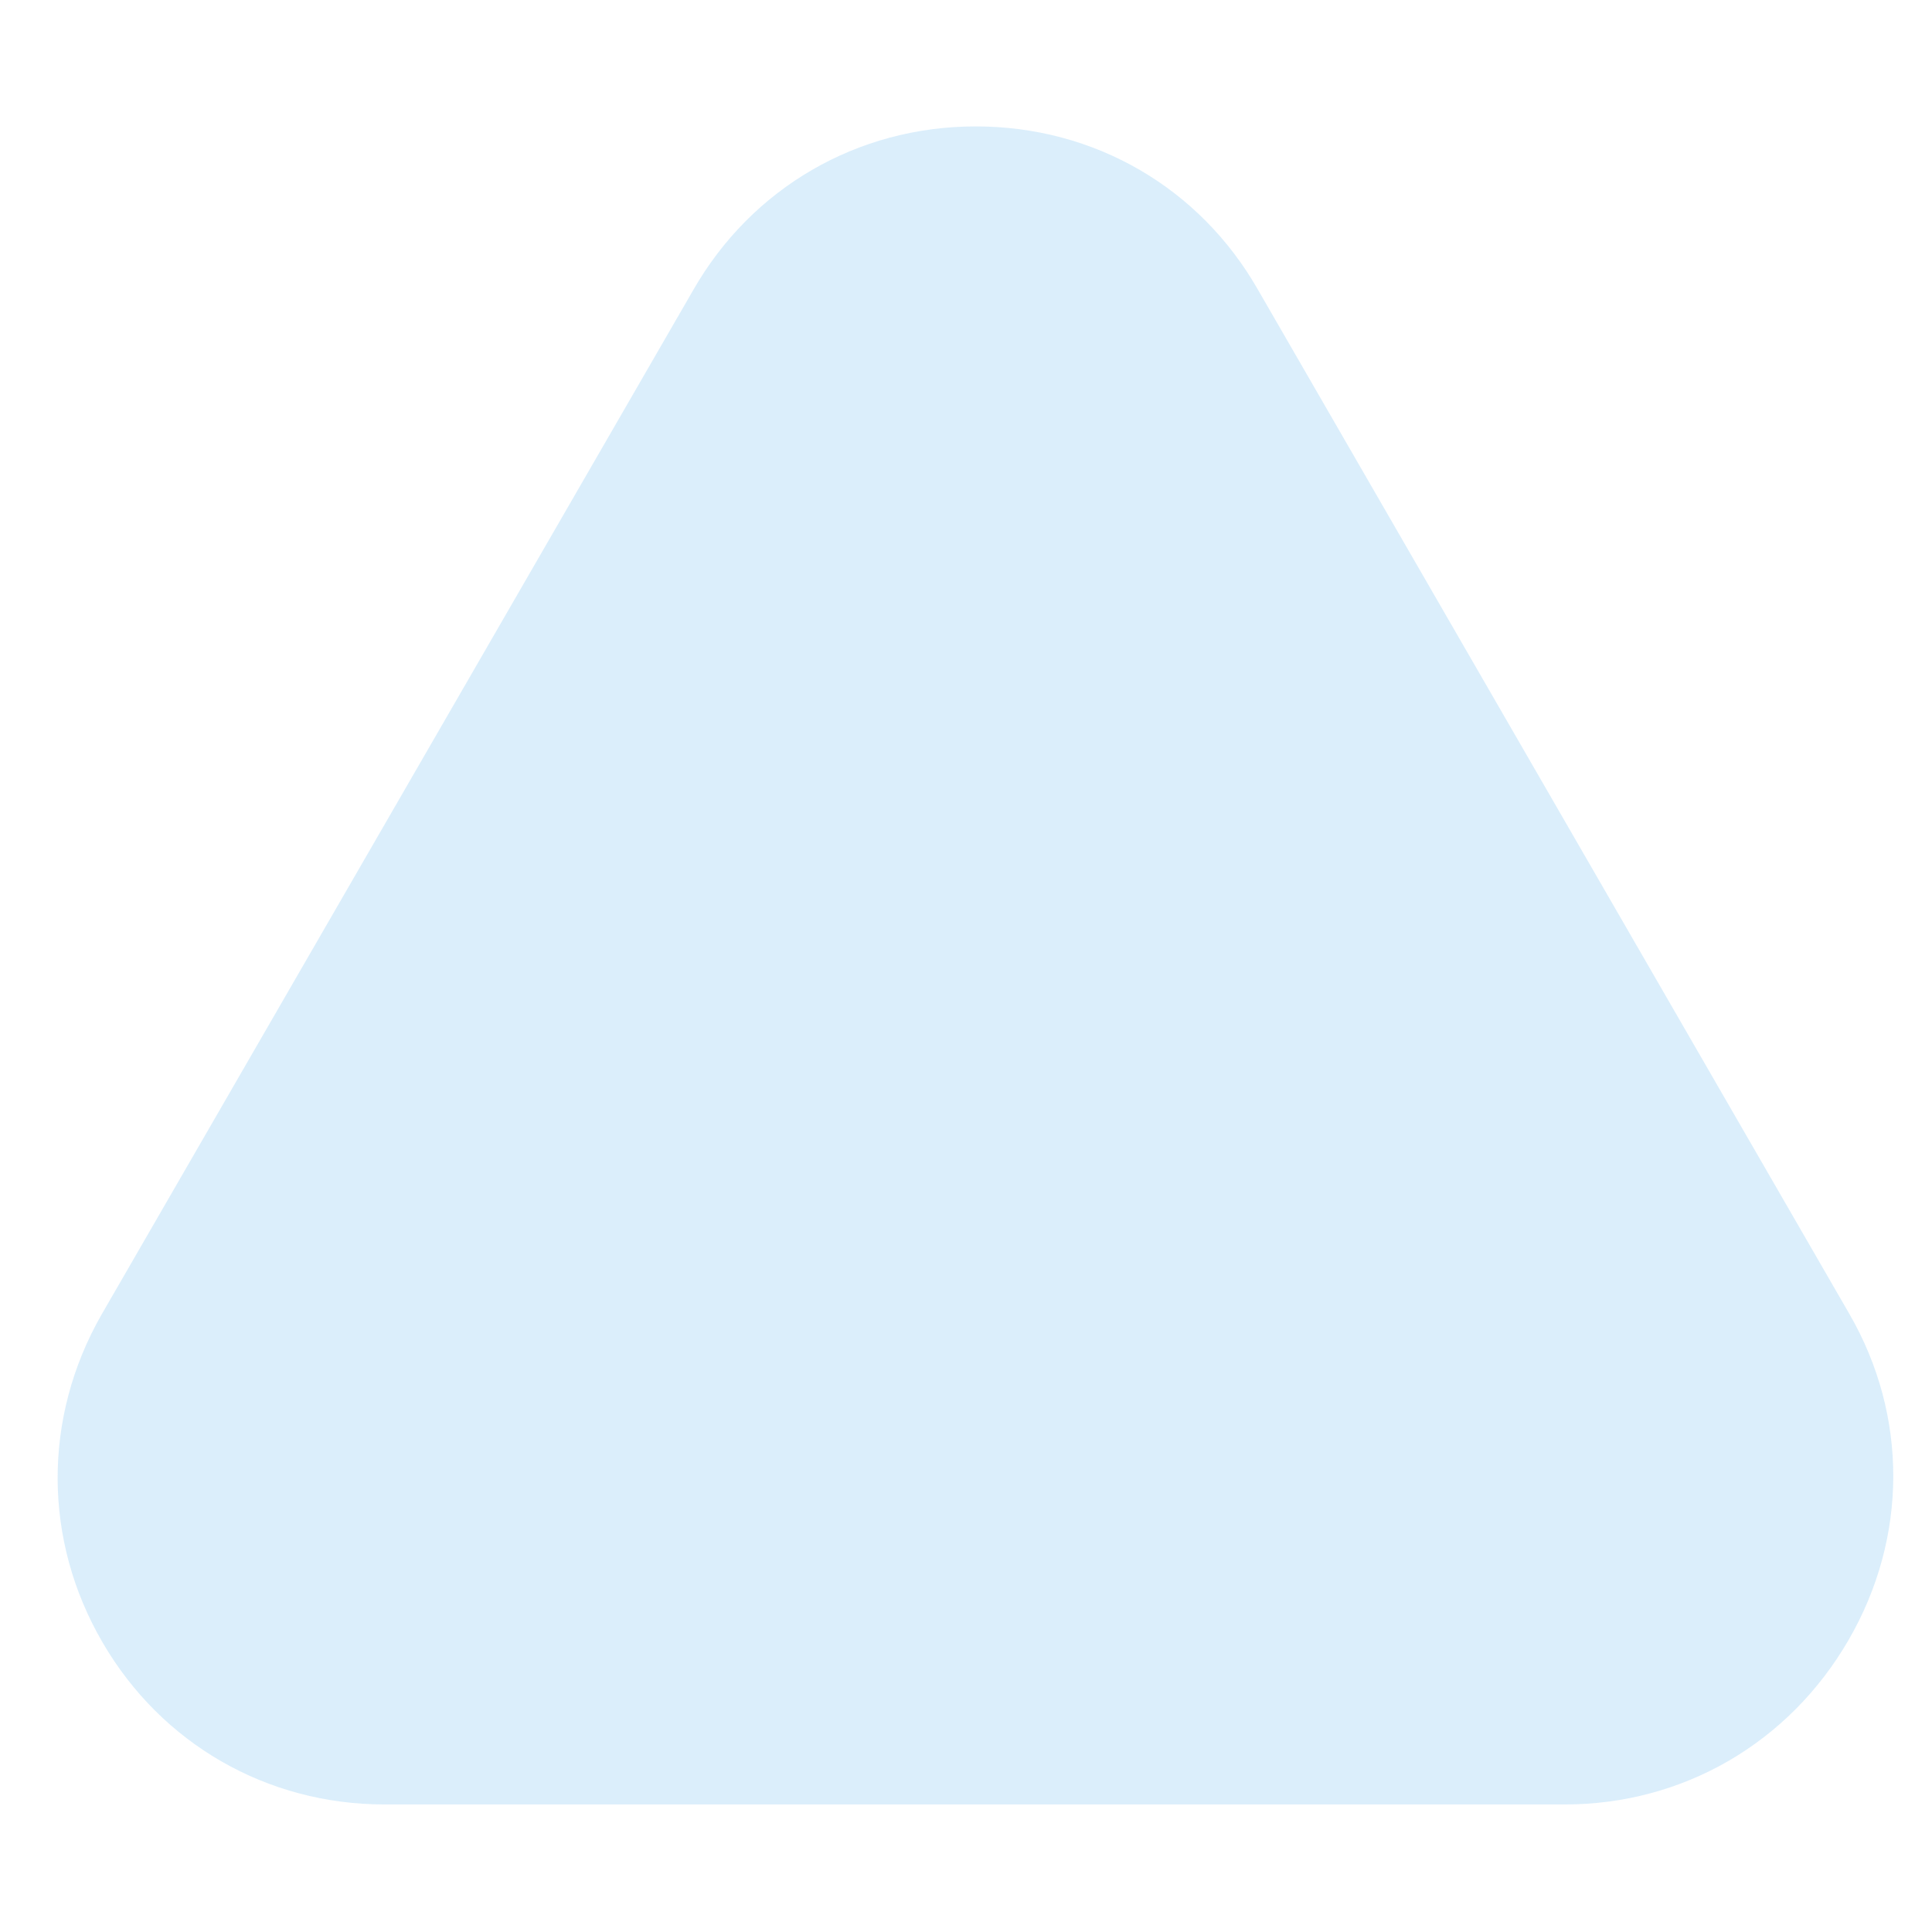 <?xml version="1.0" encoding="utf-8"?>
<!-- Generator: Adobe Illustrator 25.0.1, SVG Export Plug-In . SVG Version: 6.00 Build 0)  -->
<svg version="1.1" id="Isolation_Mode" xmlns="http://www.w3.org/2000/svg" xmlns:xlink="http://www.w3.org/1999/xlink" x="0px"
	 y="0px" viewBox="0 0 512 512" style="enable-background:new 0 0 512 512;" xml:space="preserve">
<style type="text/css">
	.st0{opacity:0.2;}
	.st1{fill:#49ABED;}
</style>
<g>
	<g class="st0">
		<path class="st1" d="M489.9,434.6c15.7-27.1,15.8-59.4,0.2-86.4L333.5,77C318,49.7,290,33.5,258.6,33.5s-59.4,16.3-74.9,43.4
			L26.9,348.4c-15.6,27.3-15.5,59.8,0.3,86.9c15.6,26.8,43.5,42.9,74.7,42.9h312.8C446,478.2,474.1,461.9,489.9,434.6z"/>
	</g>
</g>
</svg>
